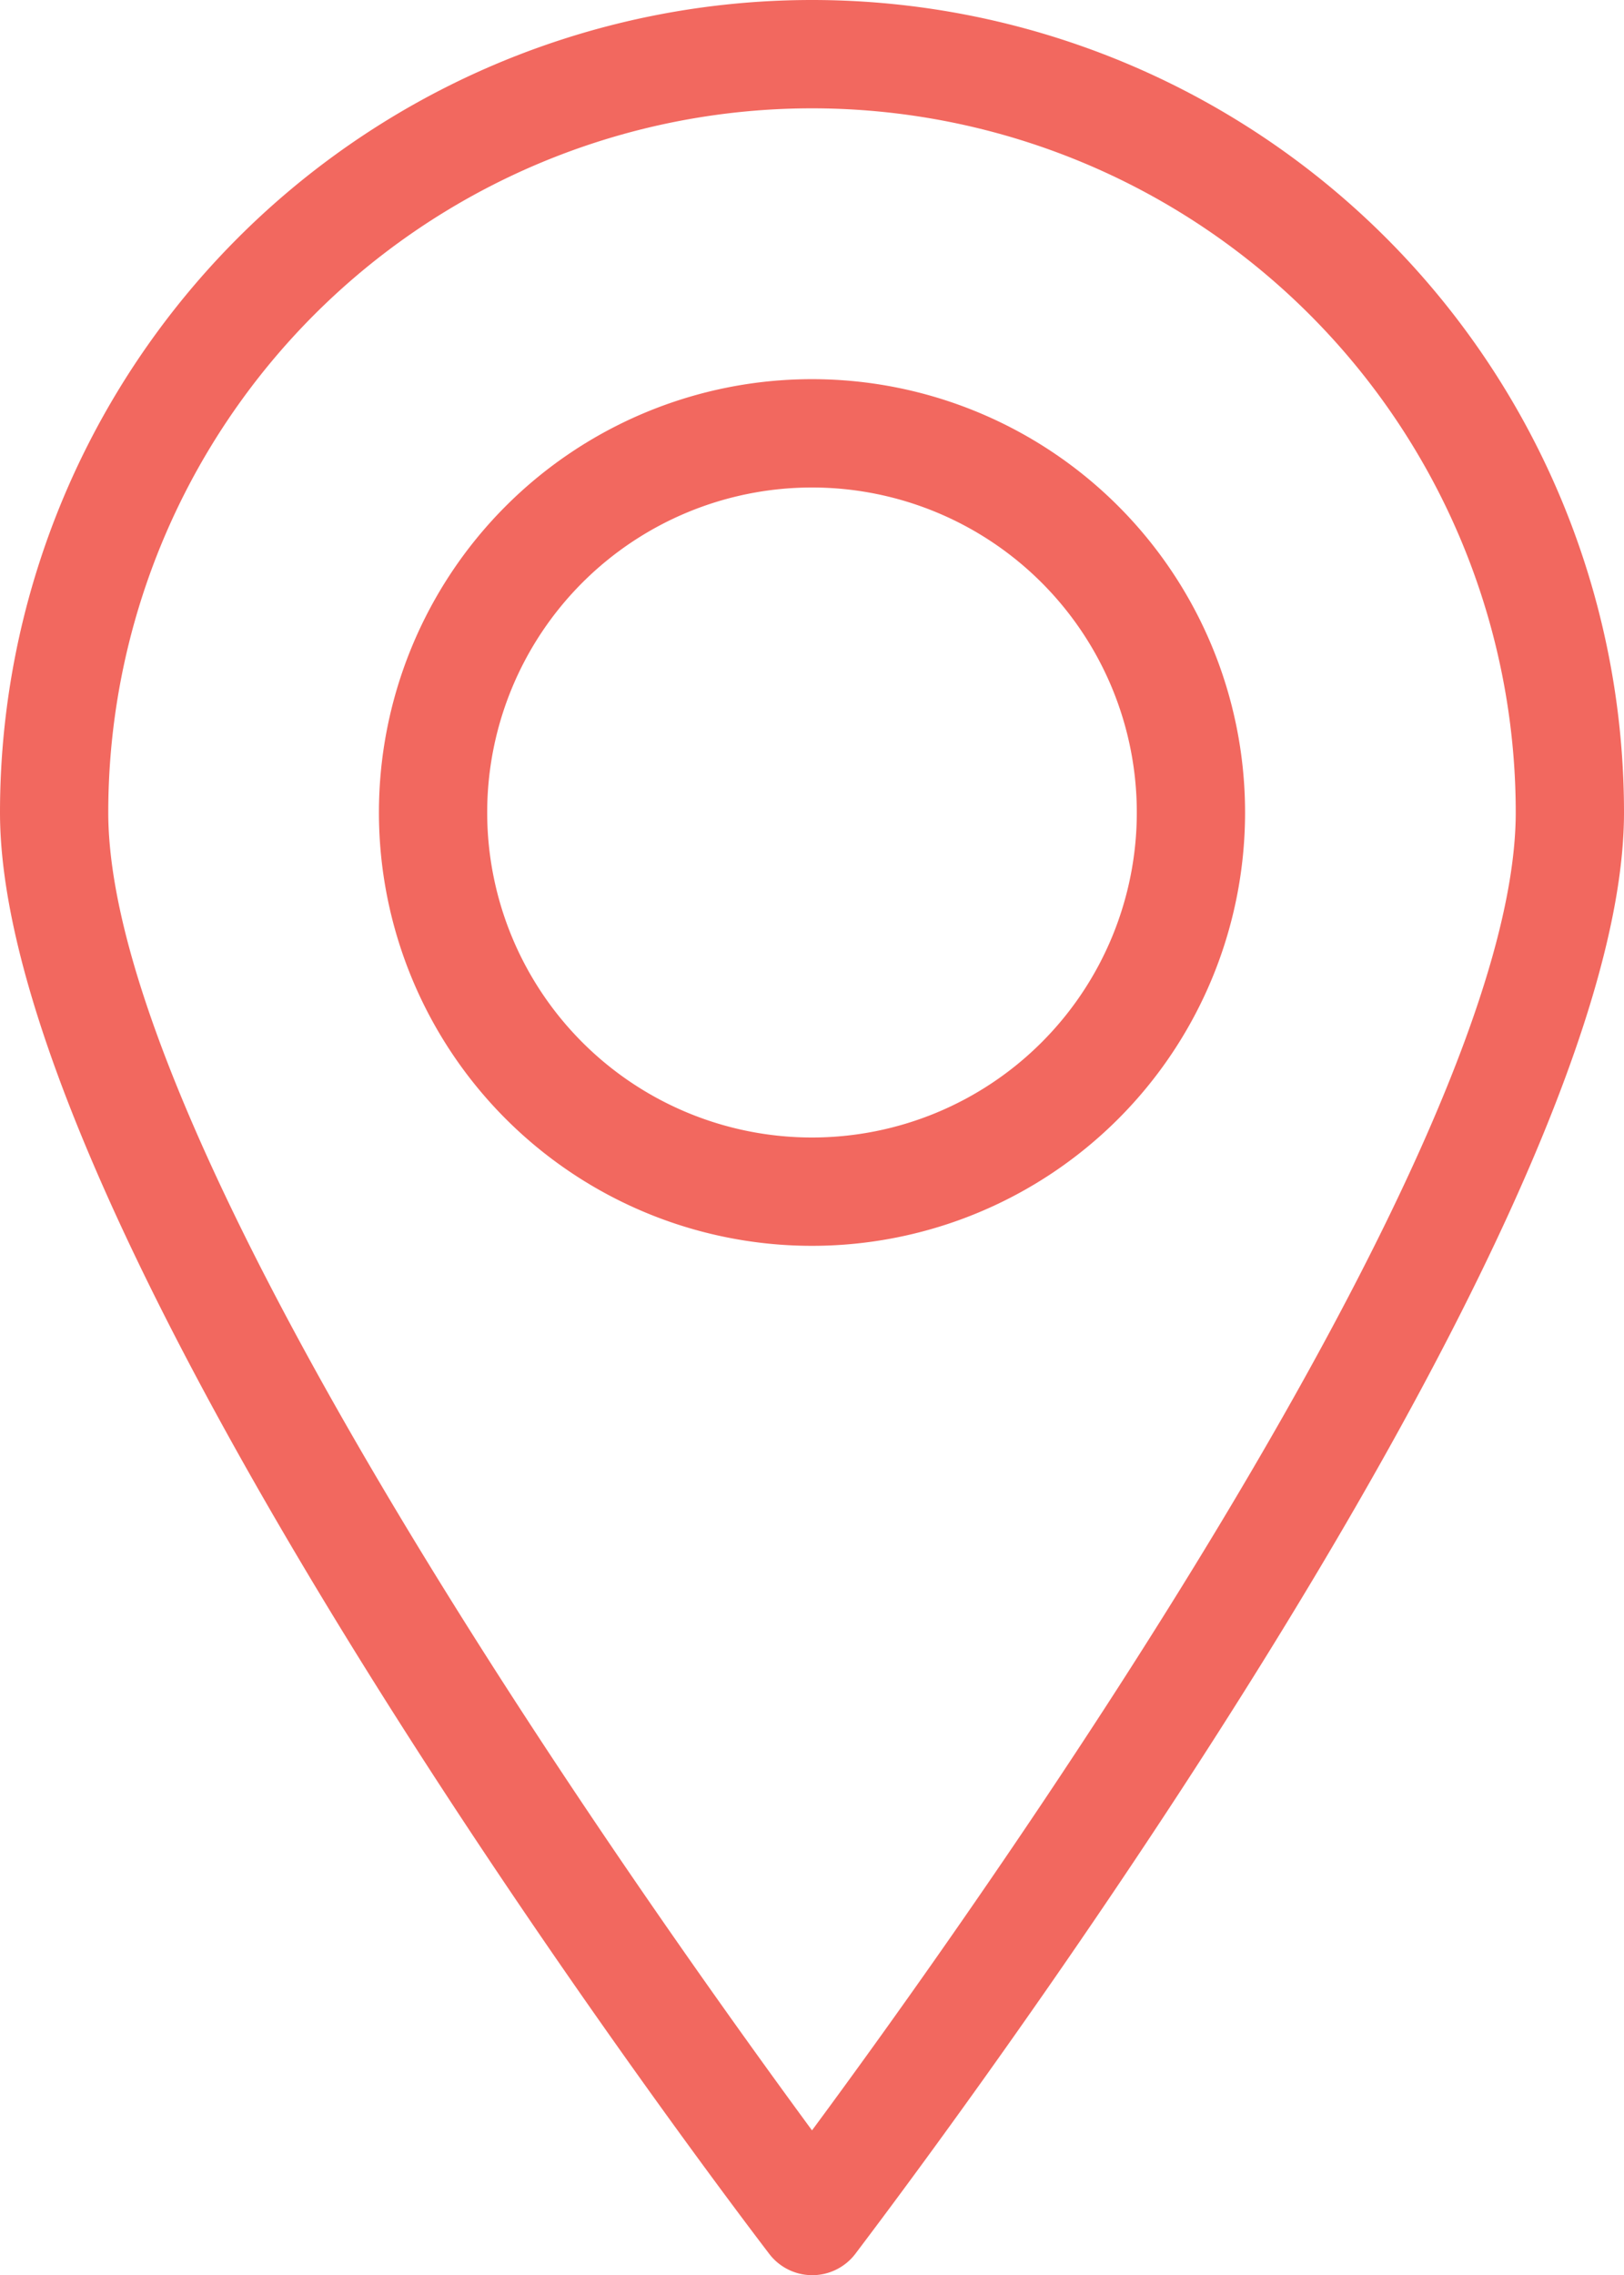 <svg xmlns="http://www.w3.org/2000/svg" width="30" height="42.003" viewBox="0 0 30 42.003"><defs><style>.a{fill:#f2685f;}</style></defs><g transform="translate(-9 -3)"><path class="a" d="M9,18c0,8,13.63,25.85,14.21,26.61a1,1,0,0,0,1.59,0C25.37,43.85,39,26,39,18A15,15,0,1,0,9,18Zm28,0c0,6.27-10.06,20.36-13,24.33-2.94-4-13-18.06-13-24.33a13,13,0,1,1,26,0Z"/><path class="a" d="M16,18a8,8,0,1,0,8-8,8,8,0,0,0-8,8Zm14,0a6,6,0,1,1-6-6A6,6,0,0,1,30,18Z"/></g></svg>